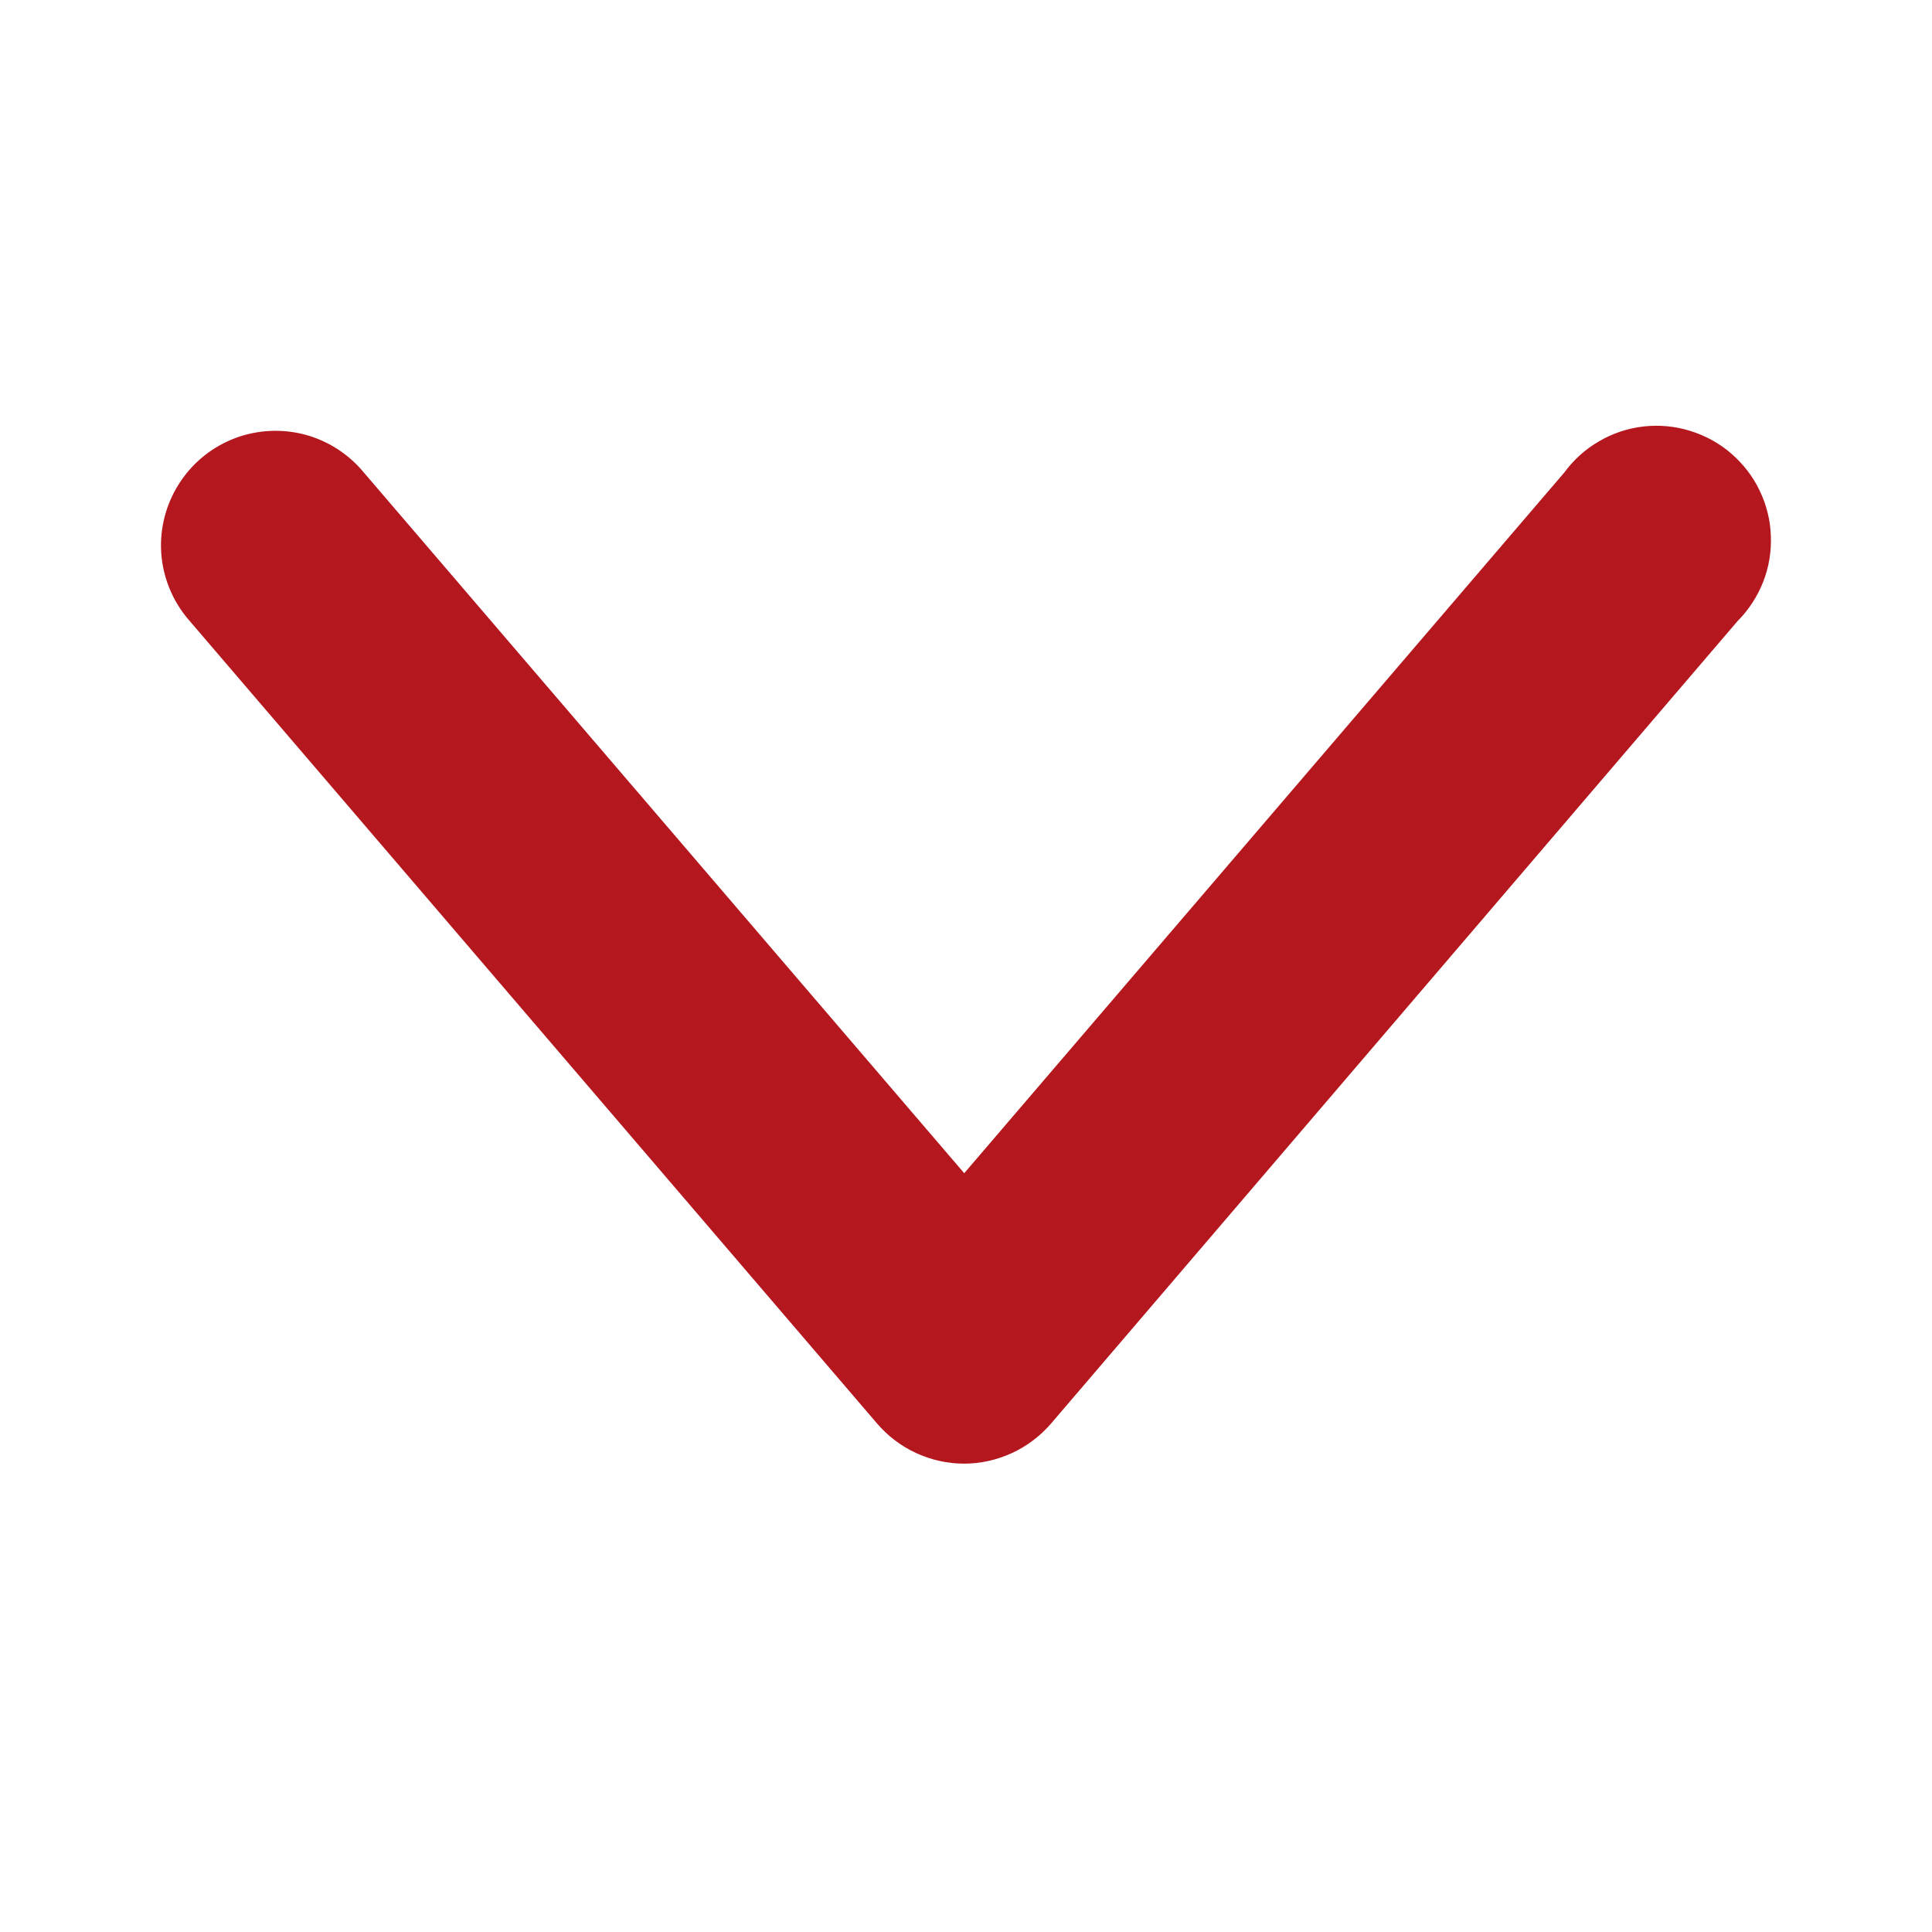 <svg width="12" height="12" viewBox="0 0 12 12" fill="none" xmlns="http://www.w3.org/2000/svg">
<path d="M1 3.403C0.997 3.255 1.04 3.11 1.123 2.988C1.206 2.865 1.325 2.772 1.464 2.72C1.602 2.669 1.753 2.662 1.896 2.7C2.039 2.739 2.166 2.821 2.26 2.935L5.989 7.287L9.716 2.935C9.774 2.856 9.847 2.79 9.932 2.741C10.017 2.691 10.111 2.66 10.208 2.649C10.305 2.638 10.404 2.647 10.497 2.676C10.591 2.705 10.678 2.752 10.752 2.816C10.826 2.88 10.887 2.958 10.929 3.046C10.972 3.135 10.996 3.231 10.999 3.328C11.003 3.426 10.987 3.524 10.951 3.615C10.915 3.706 10.861 3.789 10.792 3.858L6.529 8.841C6.462 8.919 6.379 8.982 6.286 9.025C6.192 9.068 6.091 9.091 5.988 9.091C5.885 9.091 5.783 9.068 5.69 9.025C5.596 8.982 5.514 8.919 5.447 8.841L1.179 3.858C1.068 3.733 1.004 3.571 1 3.403Z" fill="#B4181E"/>
</svg>
